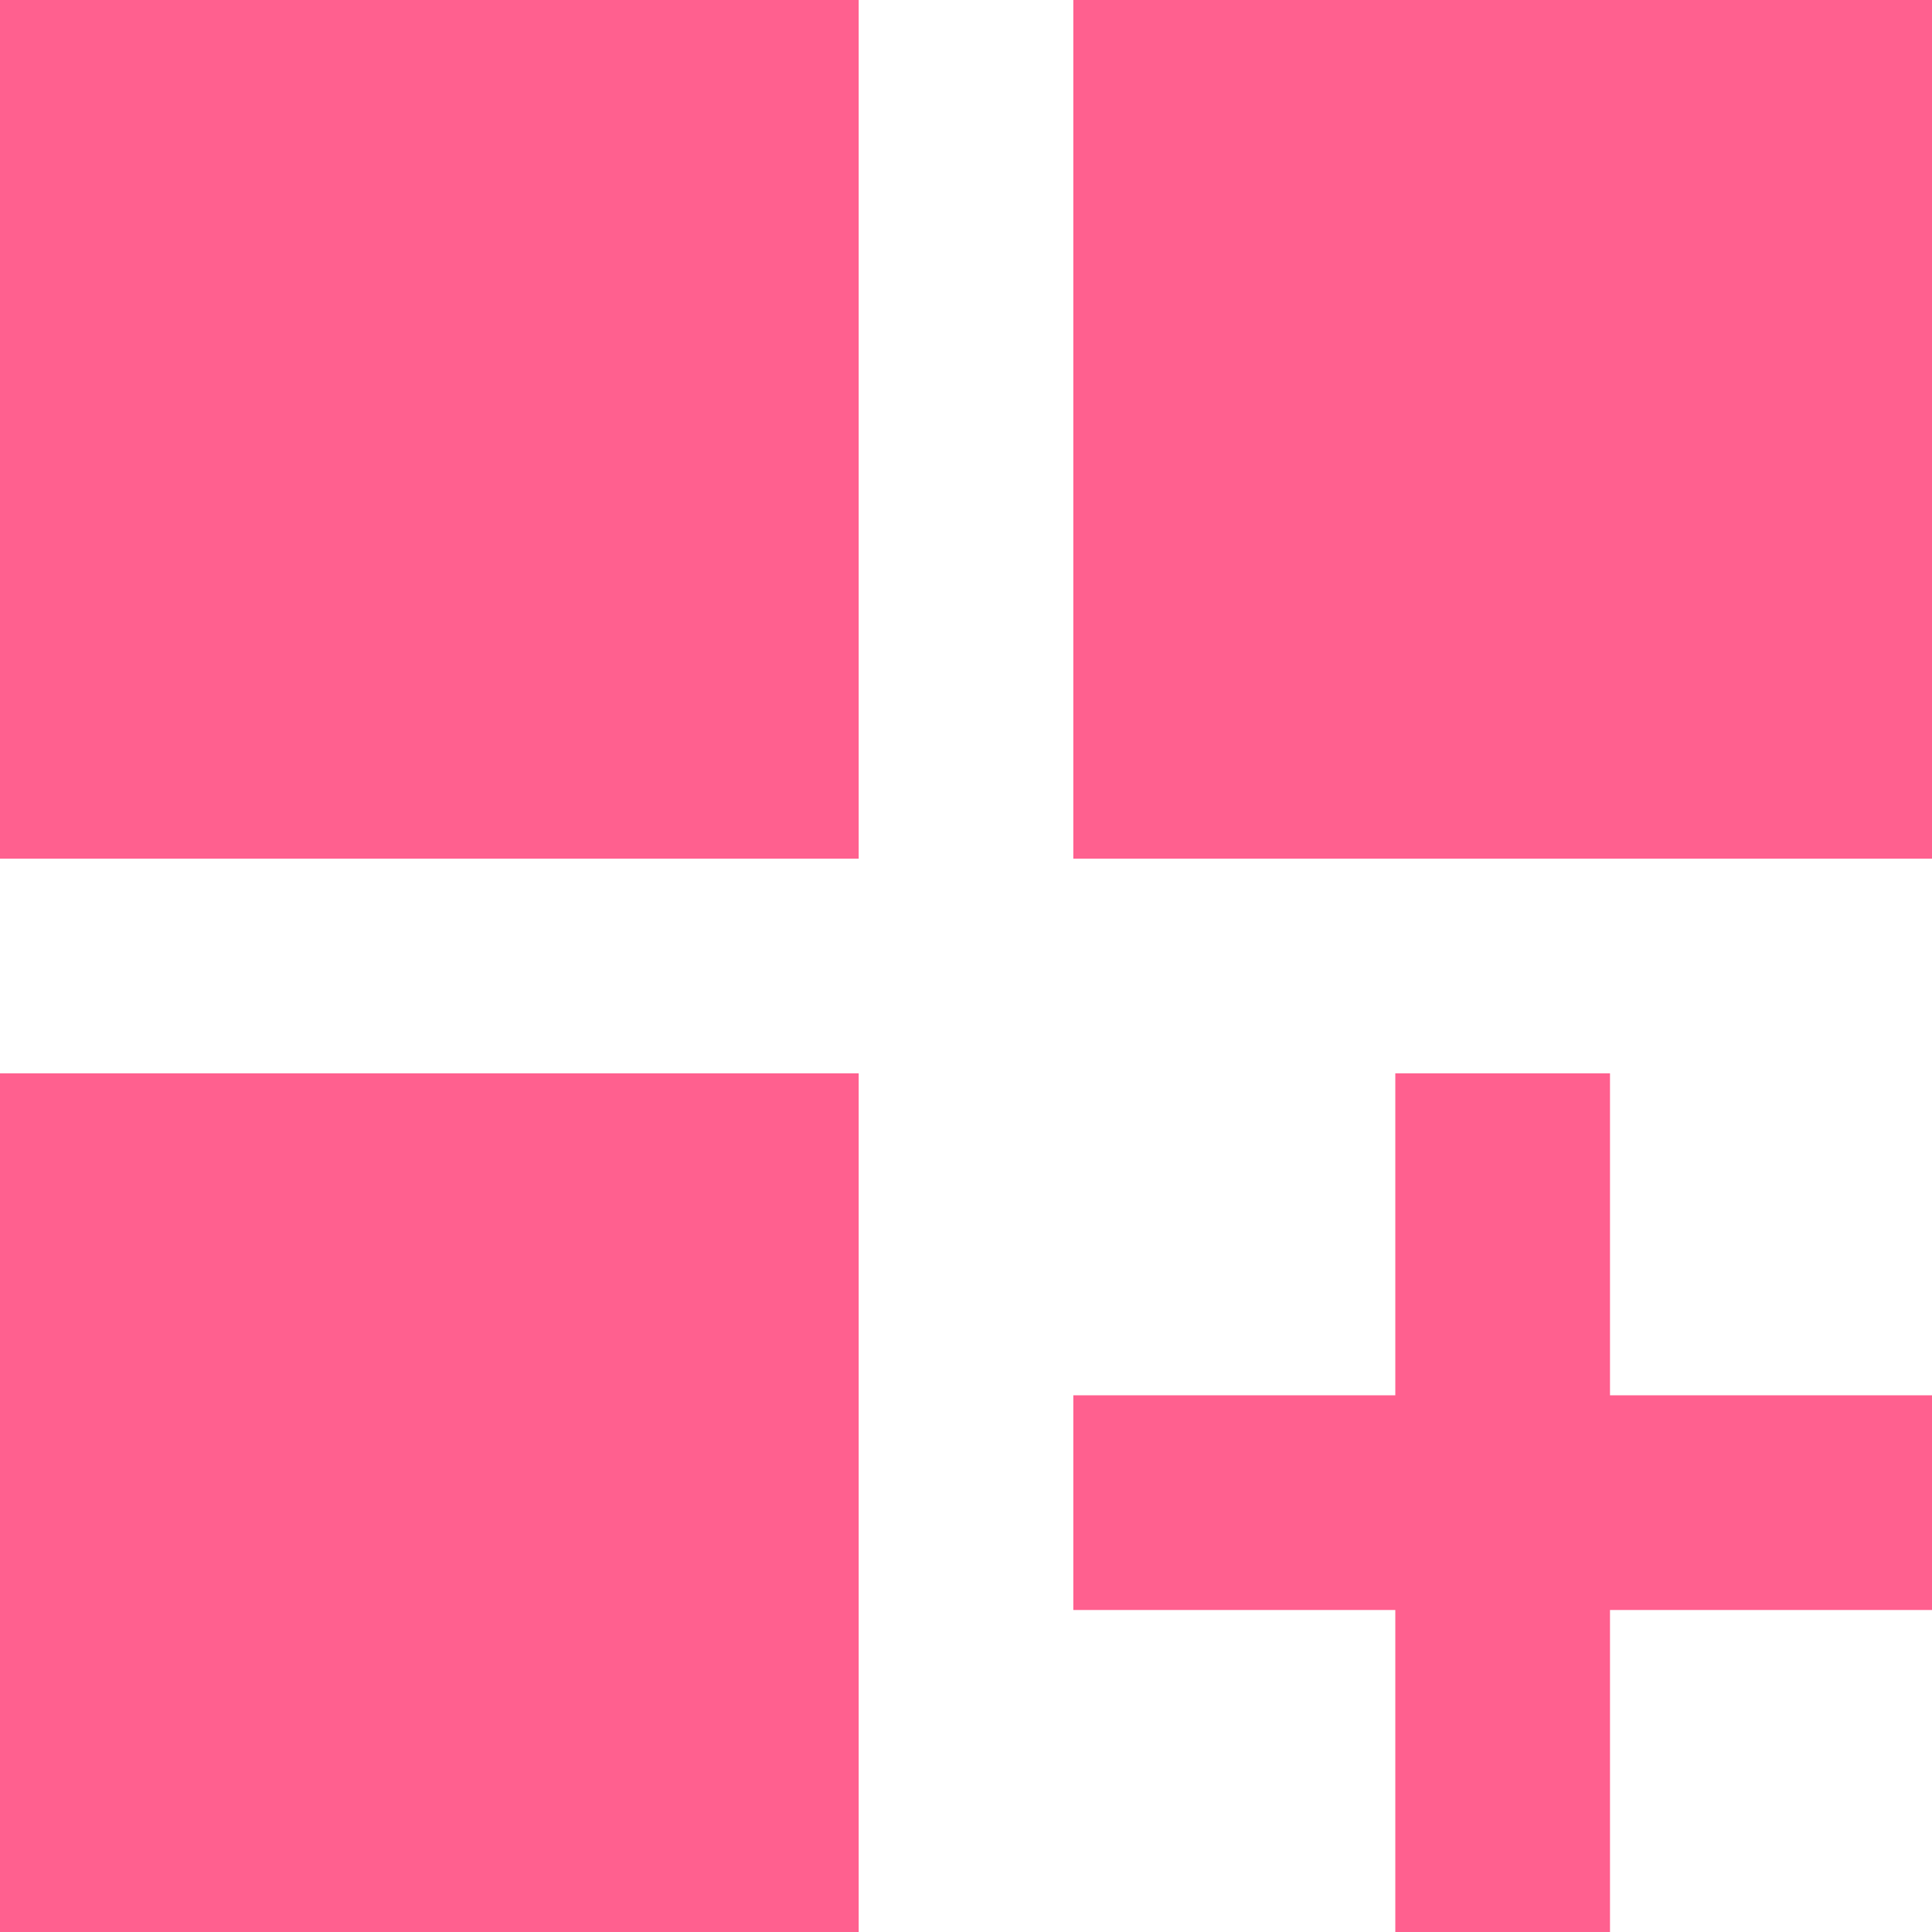 <svg width="24" height="24" viewBox="0 0 24 24" fill="none" xmlns="http://www.w3.org/2000/svg">
<path d="M0 0H10.667V10.667H0V0ZM13.333 0H24V10.667H13.333V0ZM0 13.333H10.667V24H0V13.333ZM17.333 13.333H20V17.333H24V20H20V24H17.333V20H13.333V17.333H17.333V13.333Z" fill="#FF608F"/>
</svg>
